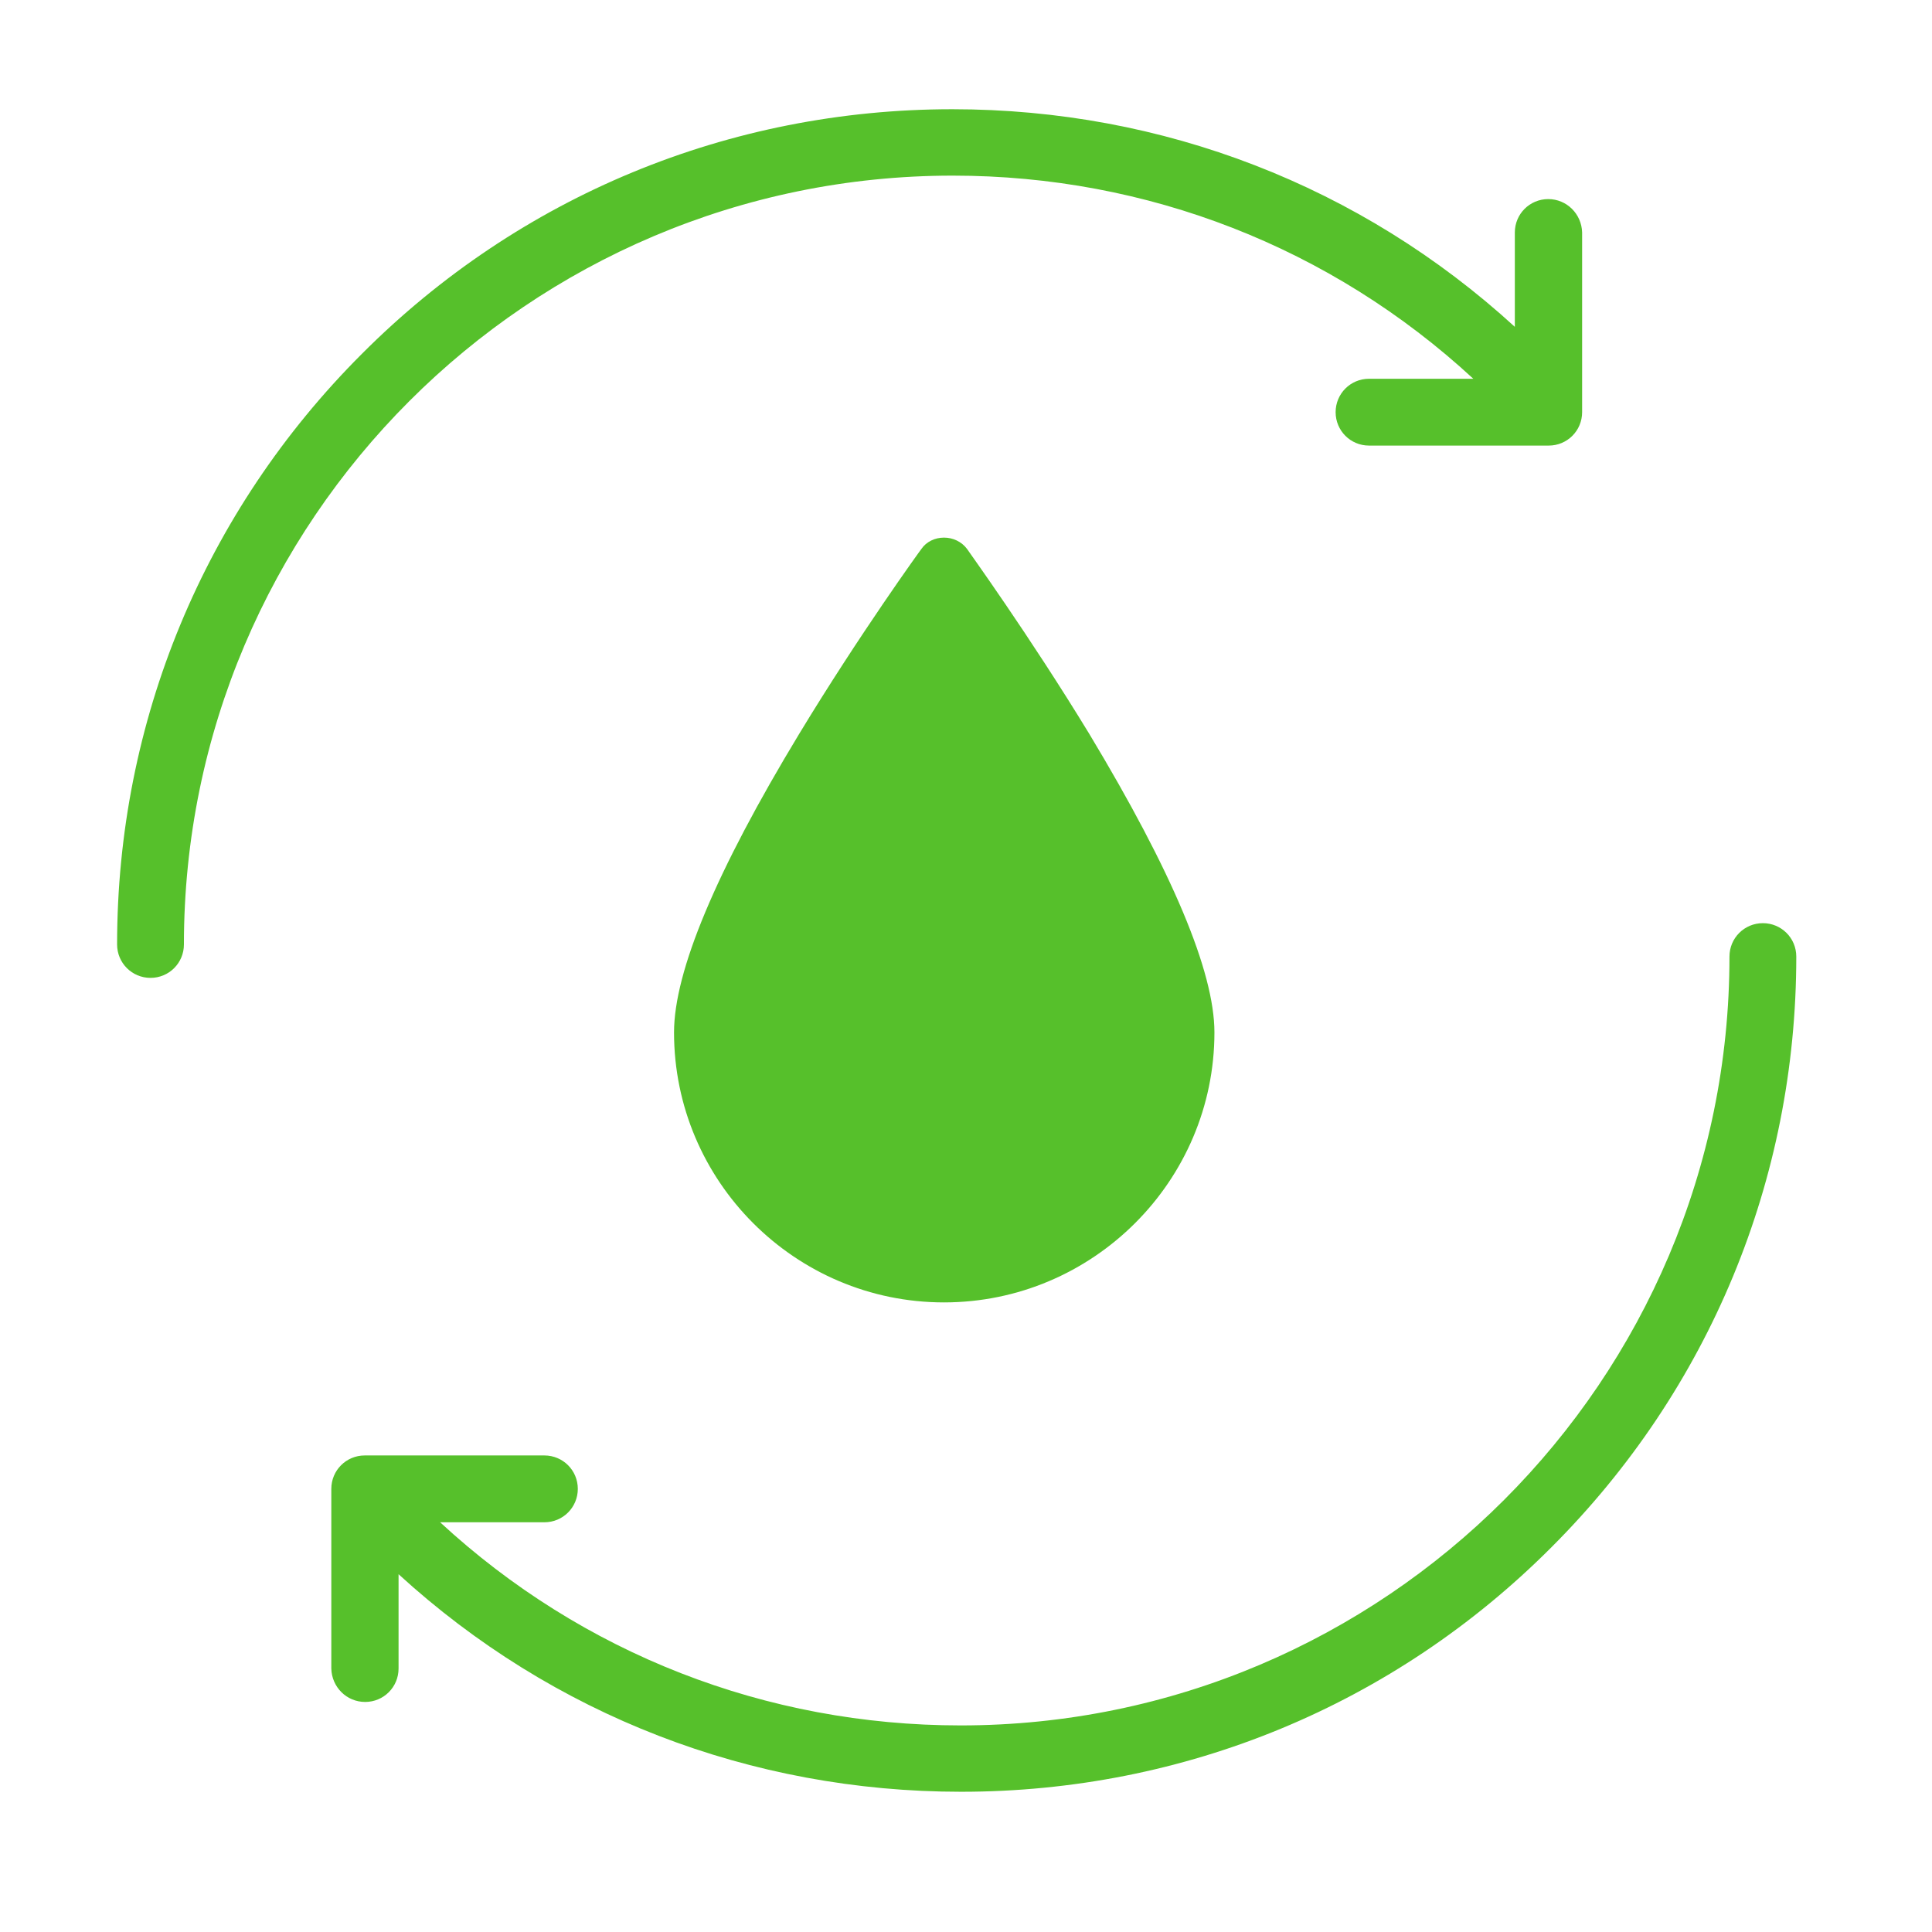 <svg width="41" height="41" viewBox="0 0 41 41" fill="none" xmlns="http://www.w3.org/2000/svg">
<path d="M25.772 21.91C25.772 25.062 23.195 27.639 20.033 27.639C16.871 27.639 14.304 25.062 14.304 21.91C14.304 20.616 15.195 18.489 16.958 15.577C18.241 13.459 19.544 11.658 19.554 11.649C19.659 11.495 19.841 11.409 20.033 11.409C20.225 11.409 20.407 11.495 20.522 11.649C20.531 11.668 21.834 13.469 23.118 15.577C24.871 18.489 25.772 20.616 25.772 21.91Z" fill="#56C02B"/>
<path d="M32.856 4.225C32.463 4.225 32.147 4.541 32.147 4.934V6.936C28.88 3.947 24.674 2.318 20.21 2.318C15.477 2.318 11.022 4.158 7.678 7.511C4.334 10.855 2.485 15.31 2.485 20.043C2.485 20.436 2.802 20.752 3.194 20.752C3.587 20.752 3.903 20.436 3.903 20.043C3.903 11.046 11.223 3.727 20.219 3.727C24.349 3.727 28.248 5.25 31.266 8.038H29.053C28.66 8.038 28.344 8.354 28.344 8.747C28.344 9.14 28.66 9.456 29.053 9.456H32.866C33.259 9.456 33.575 9.14 33.575 8.747V4.934C33.565 4.541 33.249 4.225 32.856 4.225Z" fill="#56C02B"/>
<path d="M7.749 36.118C8.142 36.118 8.458 35.802 8.458 35.409L8.458 33.407C11.725 36.396 15.931 38.024 20.396 38.024C25.129 38.024 29.584 36.185 32.927 32.832C36.271 29.488 38.12 25.033 38.12 20.3C38.12 19.907 37.804 19.591 37.411 19.591C37.018 19.591 36.702 19.907 36.702 20.3C36.702 29.296 29.383 36.616 20.386 36.616C16.257 36.616 12.358 35.093 9.34 32.305L11.553 32.305C11.946 32.305 12.262 31.989 12.262 31.596C12.262 31.203 11.946 30.887 11.553 30.887L7.74 30.887C7.347 30.887 7.031 31.203 7.031 31.596L7.031 35.409C7.04 35.802 7.356 36.118 7.749 36.118Z" fill="#56C02B"/>
</svg>
